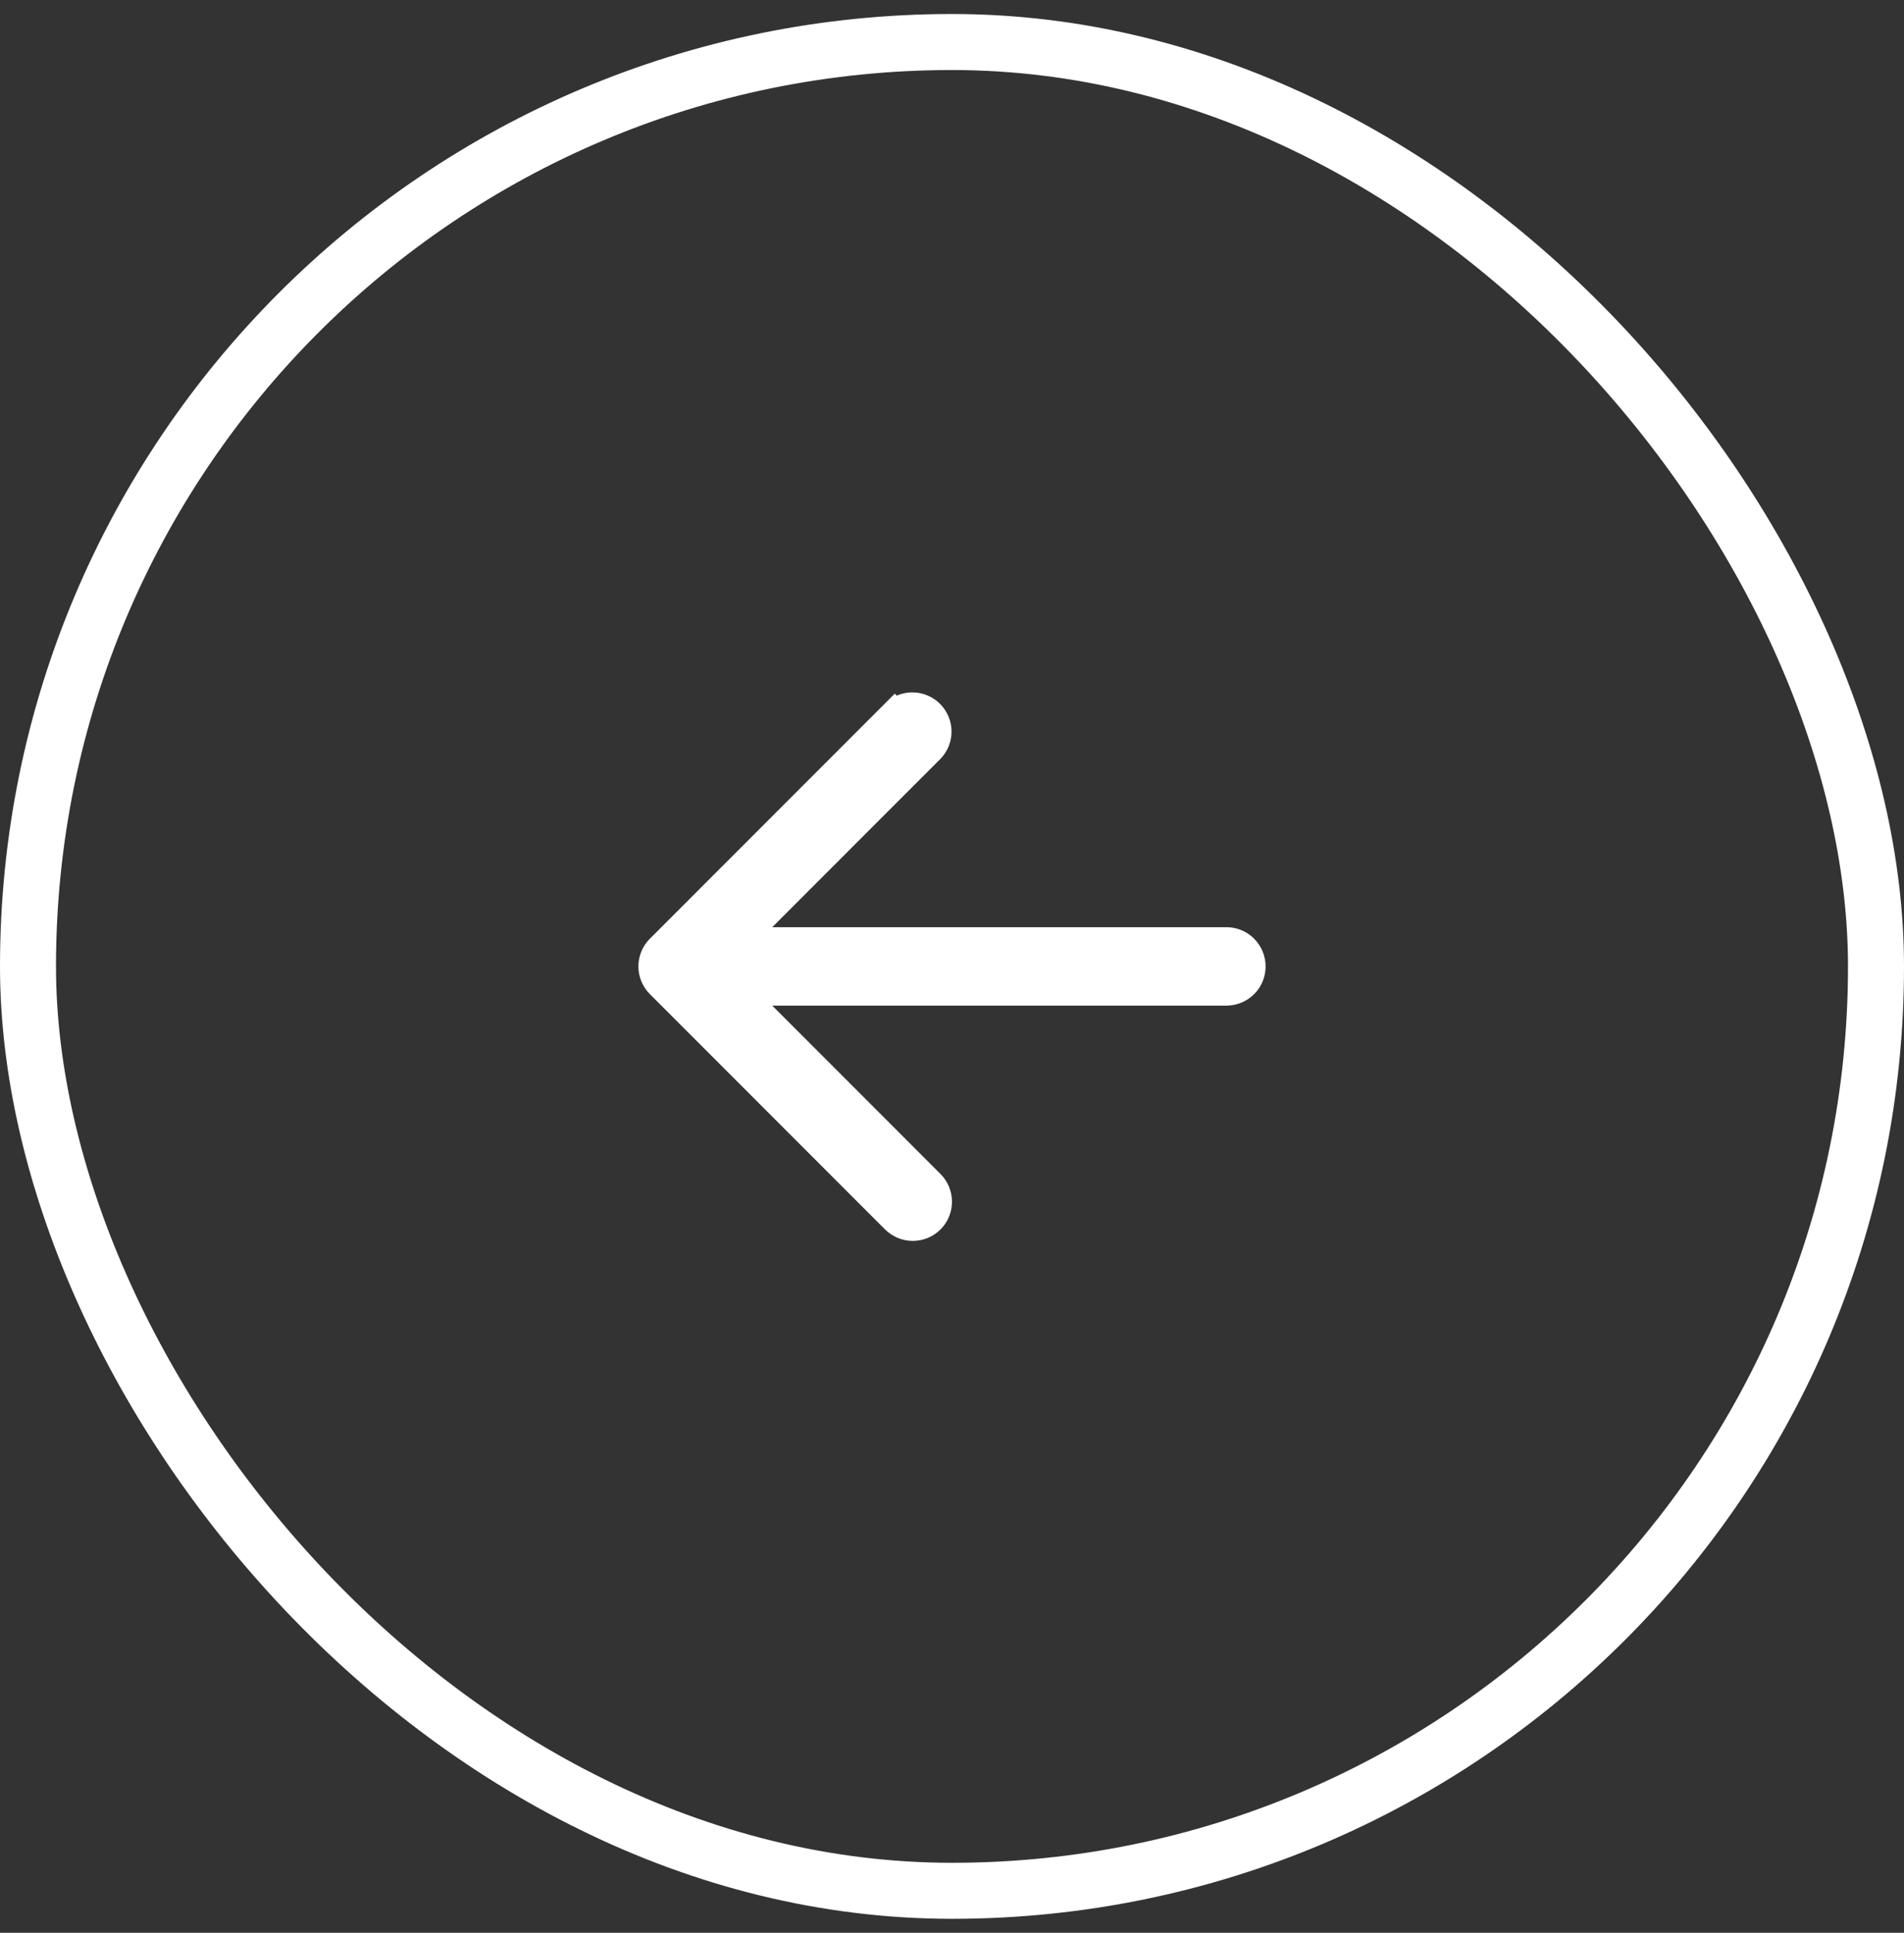<svg width="68" height="69" viewBox="0 0 68 69" fill="none" xmlns="http://www.w3.org/2000/svg">
<rect x="0" y="0" width="68" height="69" fill="#333333" stroke="none"/>
<rect x="1" y="1.5" width="66" height="66" rx="33" stroke="white" stroke-width="2"/>
<path d="M32.59 25.217C32.826 25.219 33.052 25.314 33.219 25.481C33.365 25.627 33.456 25.818 33.478 26.022L33.483 26.11C33.485 26.343 33.396 26.567 33.236 26.736L27.226 32.747L26.373 33.6H43.8C44.009 33.6 44.211 33.673 44.371 33.804L44.436 33.864C44.605 34.033 44.7 34.262 44.7 34.501C44.7 34.709 44.628 34.911 44.497 35.071L44.436 35.136C44.267 35.305 44.039 35.4 43.8 35.4H26.373L27.226 36.253L33.236 42.264C33.404 42.433 33.499 42.661 33.499 42.9C33.499 43.109 33.427 43.31 33.296 43.47L33.236 43.537C33.067 43.705 32.839 43.799 32.6 43.799C32.391 43.799 32.19 43.727 32.03 43.596L31.963 43.537L23.564 35.136C23.395 34.968 23.3 34.739 23.3 34.501C23.3 34.292 23.373 34.09 23.504 33.93L23.564 33.864L31.956 25.469L31.957 25.47C32.106 25.327 32.299 25.239 32.502 25.221L32.59 25.217Z" fill="white" stroke="white"/>
</svg>
